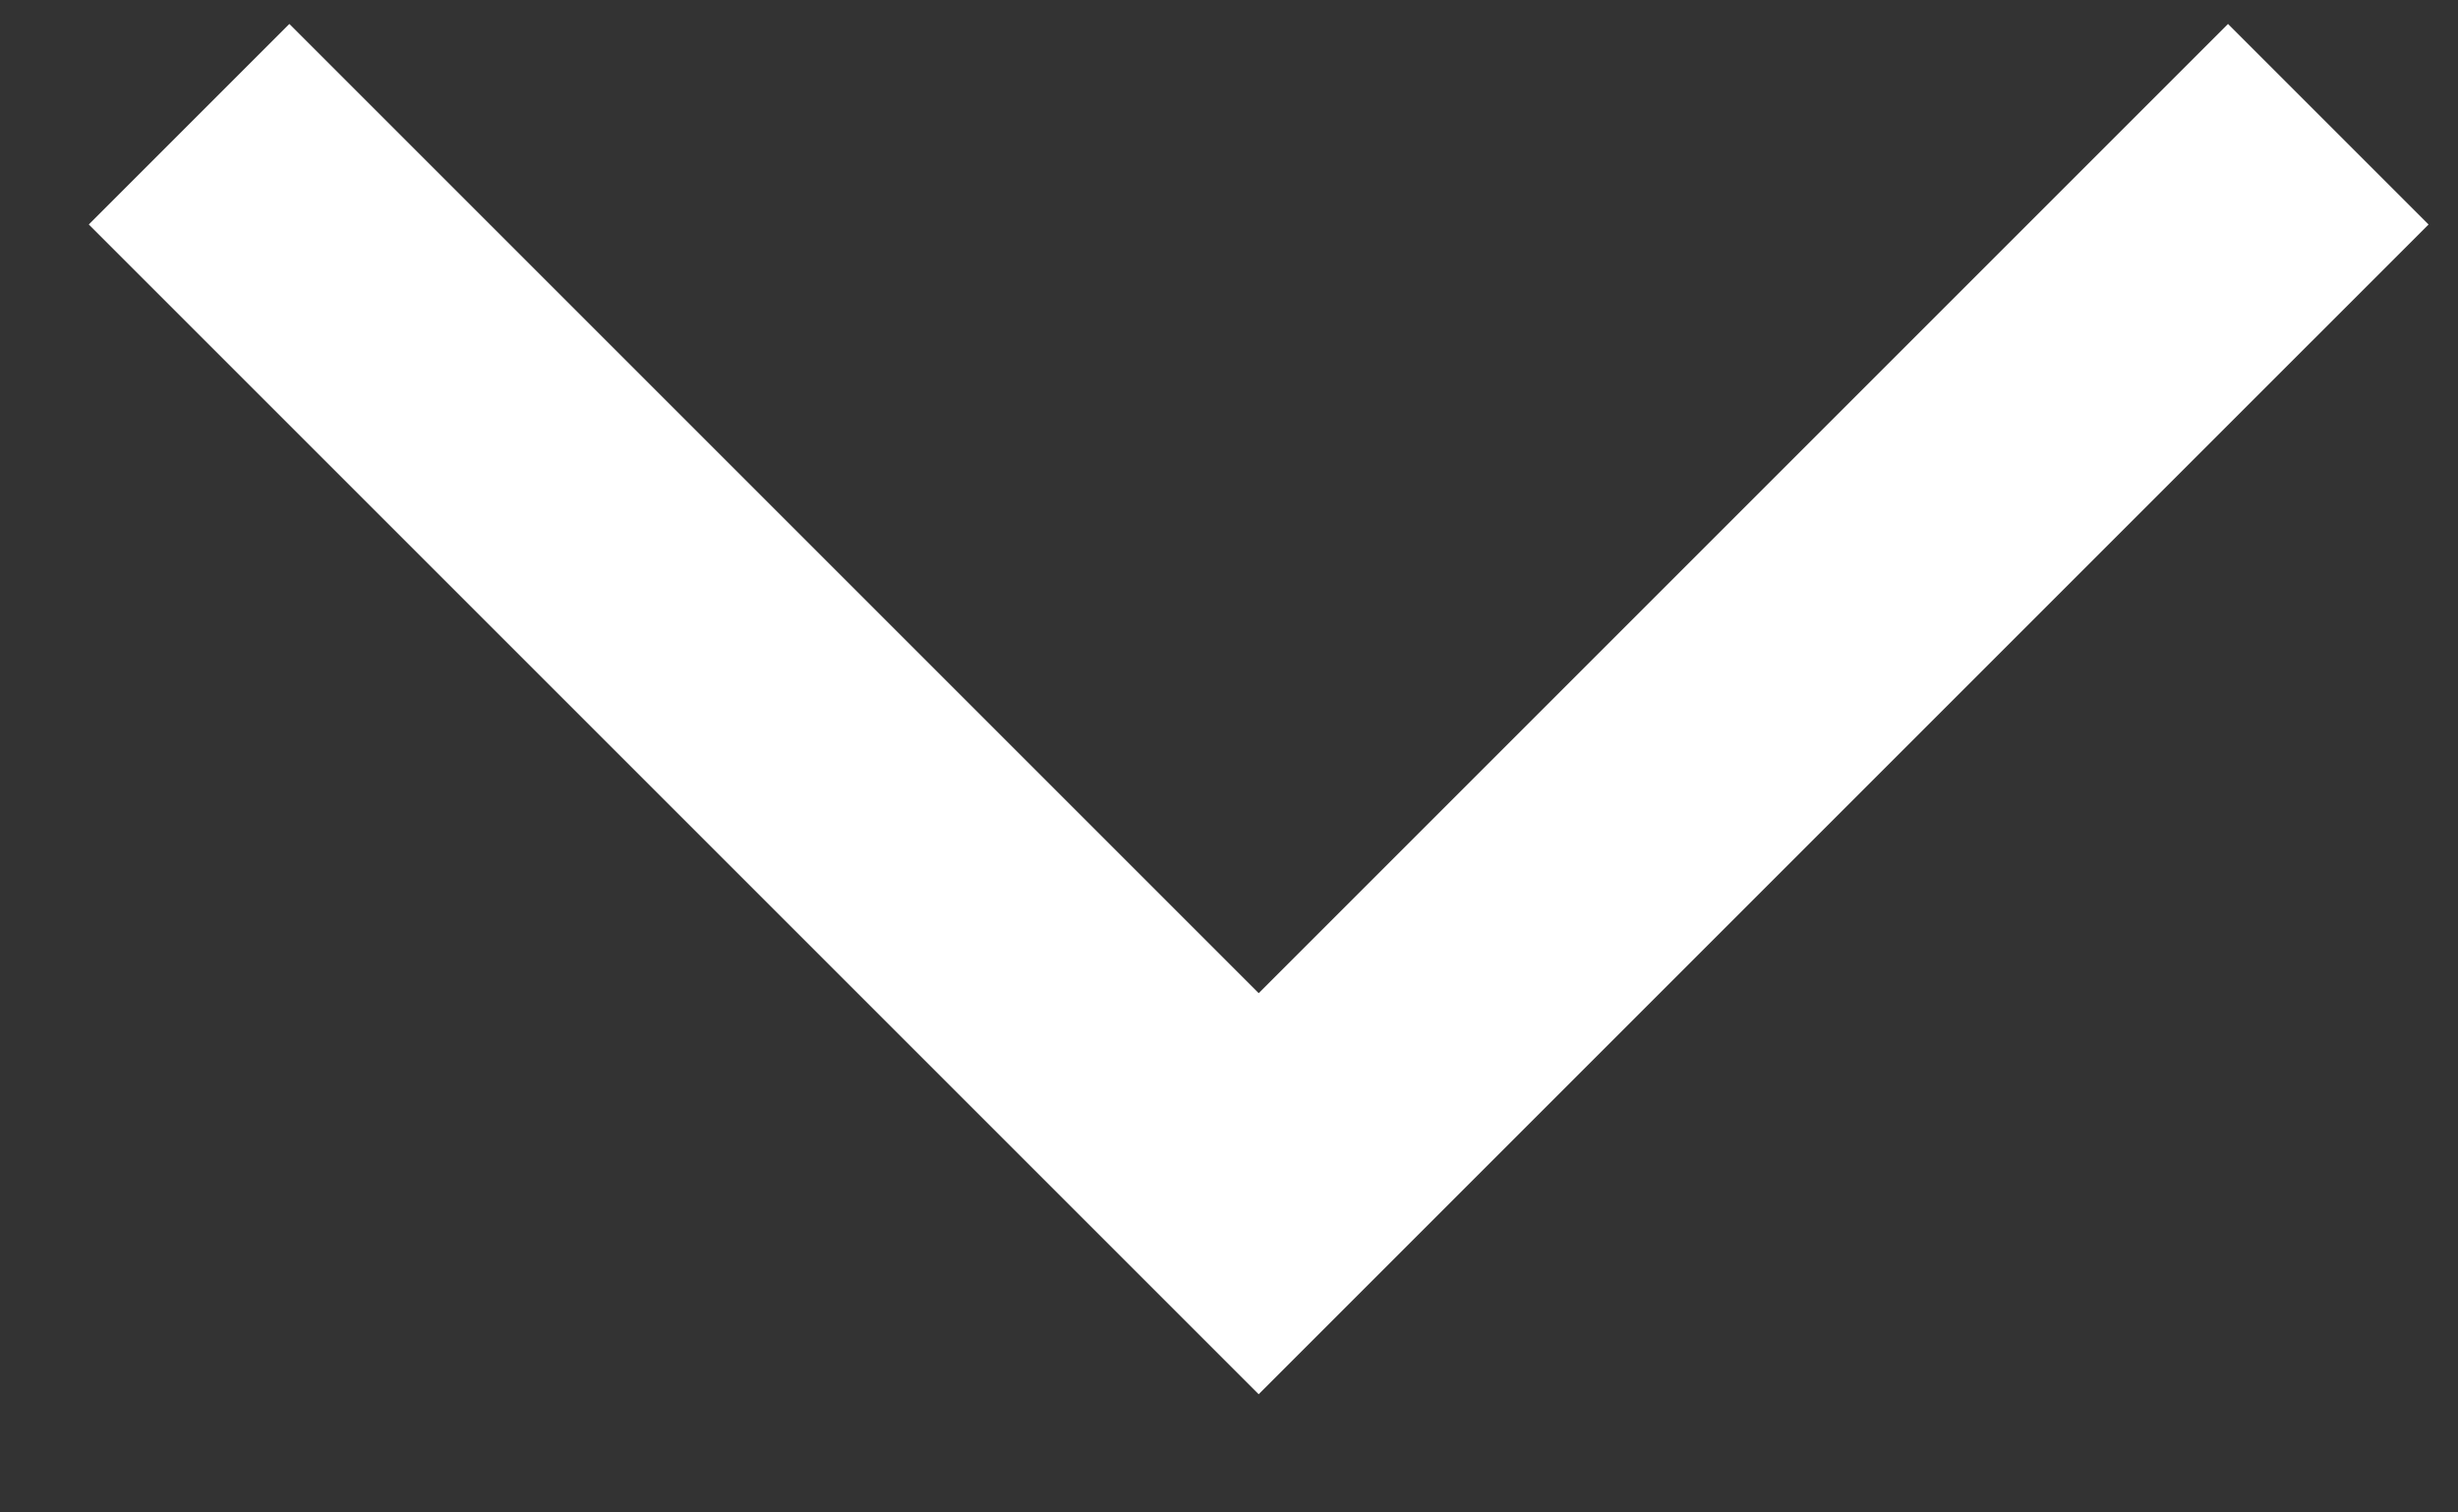<svg width="13" height="8" viewBox="0 0 13 8" fill="none" xmlns="http://www.w3.org/2000/svg">
<rect x="0" y="0" width="13" height="8" fill="#333333" stroke="none"/>
<path d="M1 0.657L6.657 6.314L12.314 0.657" stroke="white" stroke-width="1.5"/>
</svg>